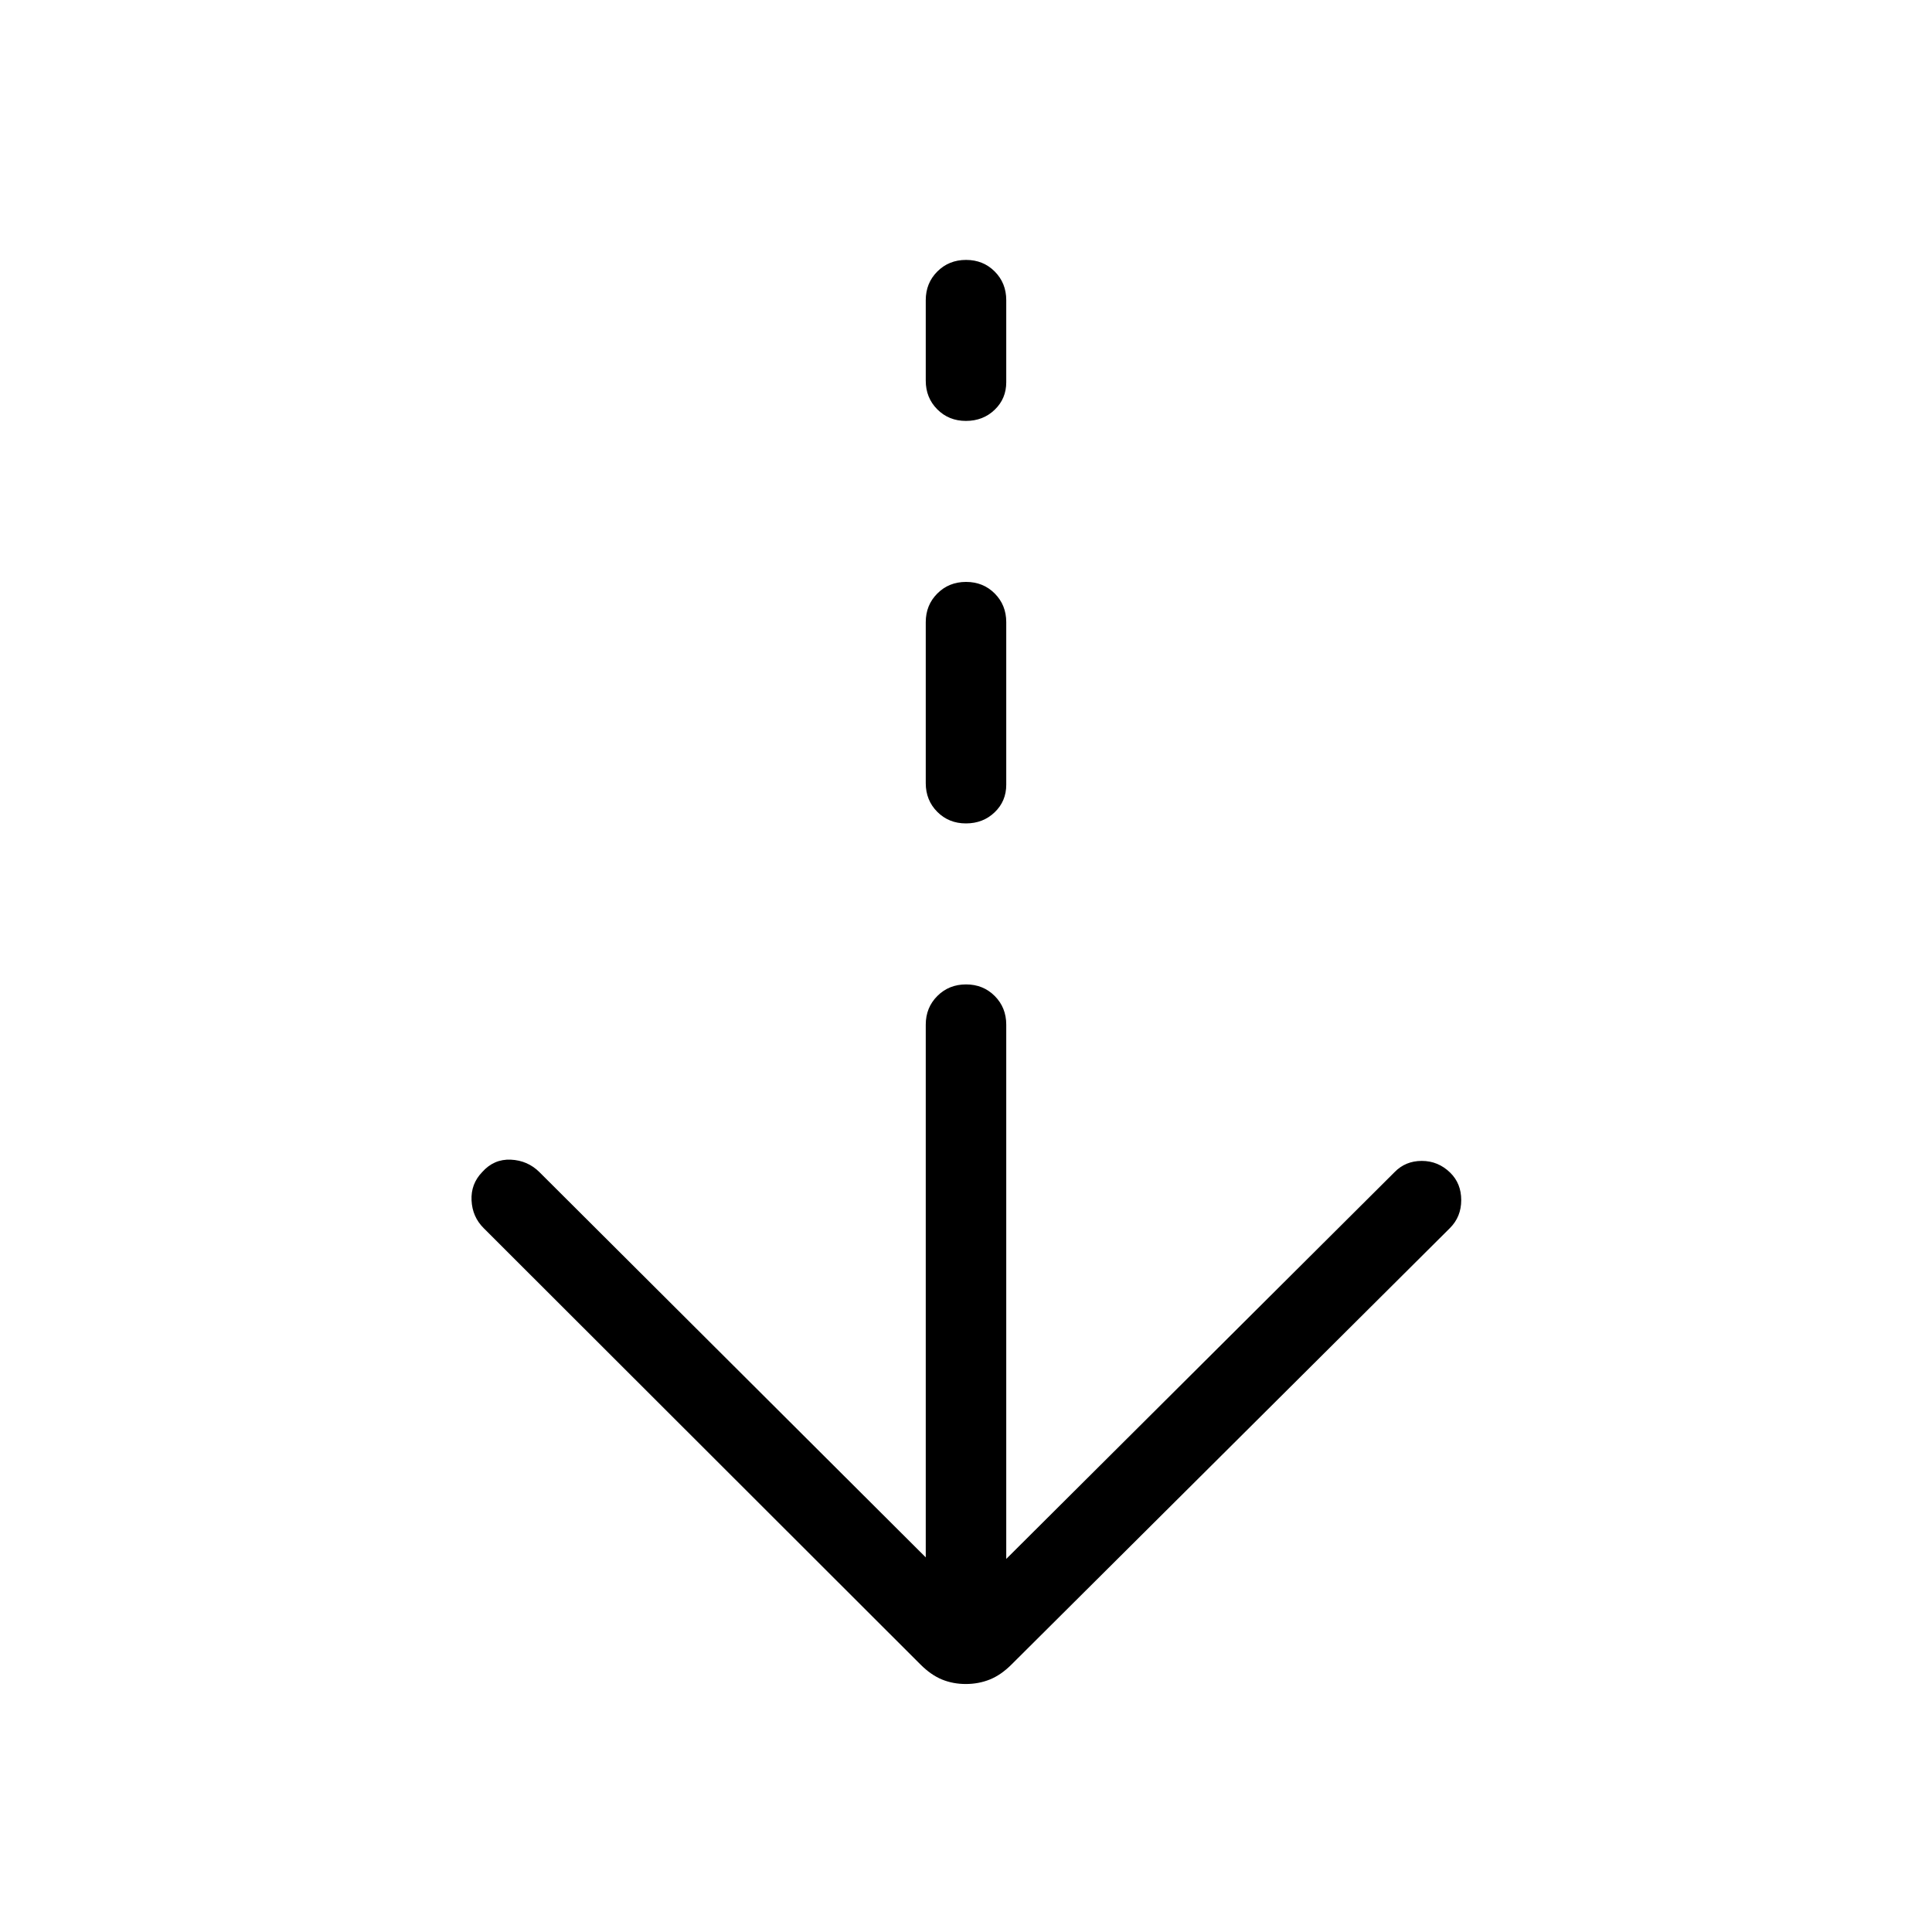 <?xml version="1.0" encoding="UTF-8"?> <svg xmlns="http://www.w3.org/2000/svg" height="24px" viewBox="0 -960 960 960" width="24px" fill="#000000"><path d="M479.9-123.23q-6.36 0-11.82-2.23t-10.7-7.46L240.31-349.77q-5.62-5.61-6-13.77-.39-8.15 5.23-14 5.84-6.61 14.27-6.23 8.42.39 14.27 6.23L460-186.15v-264.7q0-8.5 5.76-14.25t14.27-5.75q8.51 0 14.24 5.75t5.73 14.25v265.47l192.92-192.16q5.43-5.61 13.56-5.61 8.14 0 14.12 5.84 5.48 5.36 5.48 13.64 0 8.29-5.62 13.9L502.62-132.92q-5.24 5.23-10.8 7.46-5.56 2.23-11.92 2.23Zm.07-427.62q-8.51 0-14.24-5.75T460-570.85v-80q0-8.5 5.76-14.25t14.27-5.75q8.51 0 14.24 5.75t5.73 14.25v80.77q0 8.18-5.76 13.7-5.76 5.53-14.27 5.53Zm0-200q-8.51 0-14.24-5.75T460-770.85v-40q0-8.5 5.76-14.25t14.27-5.75q8.51 0 14.24 5.75t5.73 14.25v40.77q0 8.18-5.76 13.7-5.76 5.53-14.27 5.53Z"></path></svg> 
